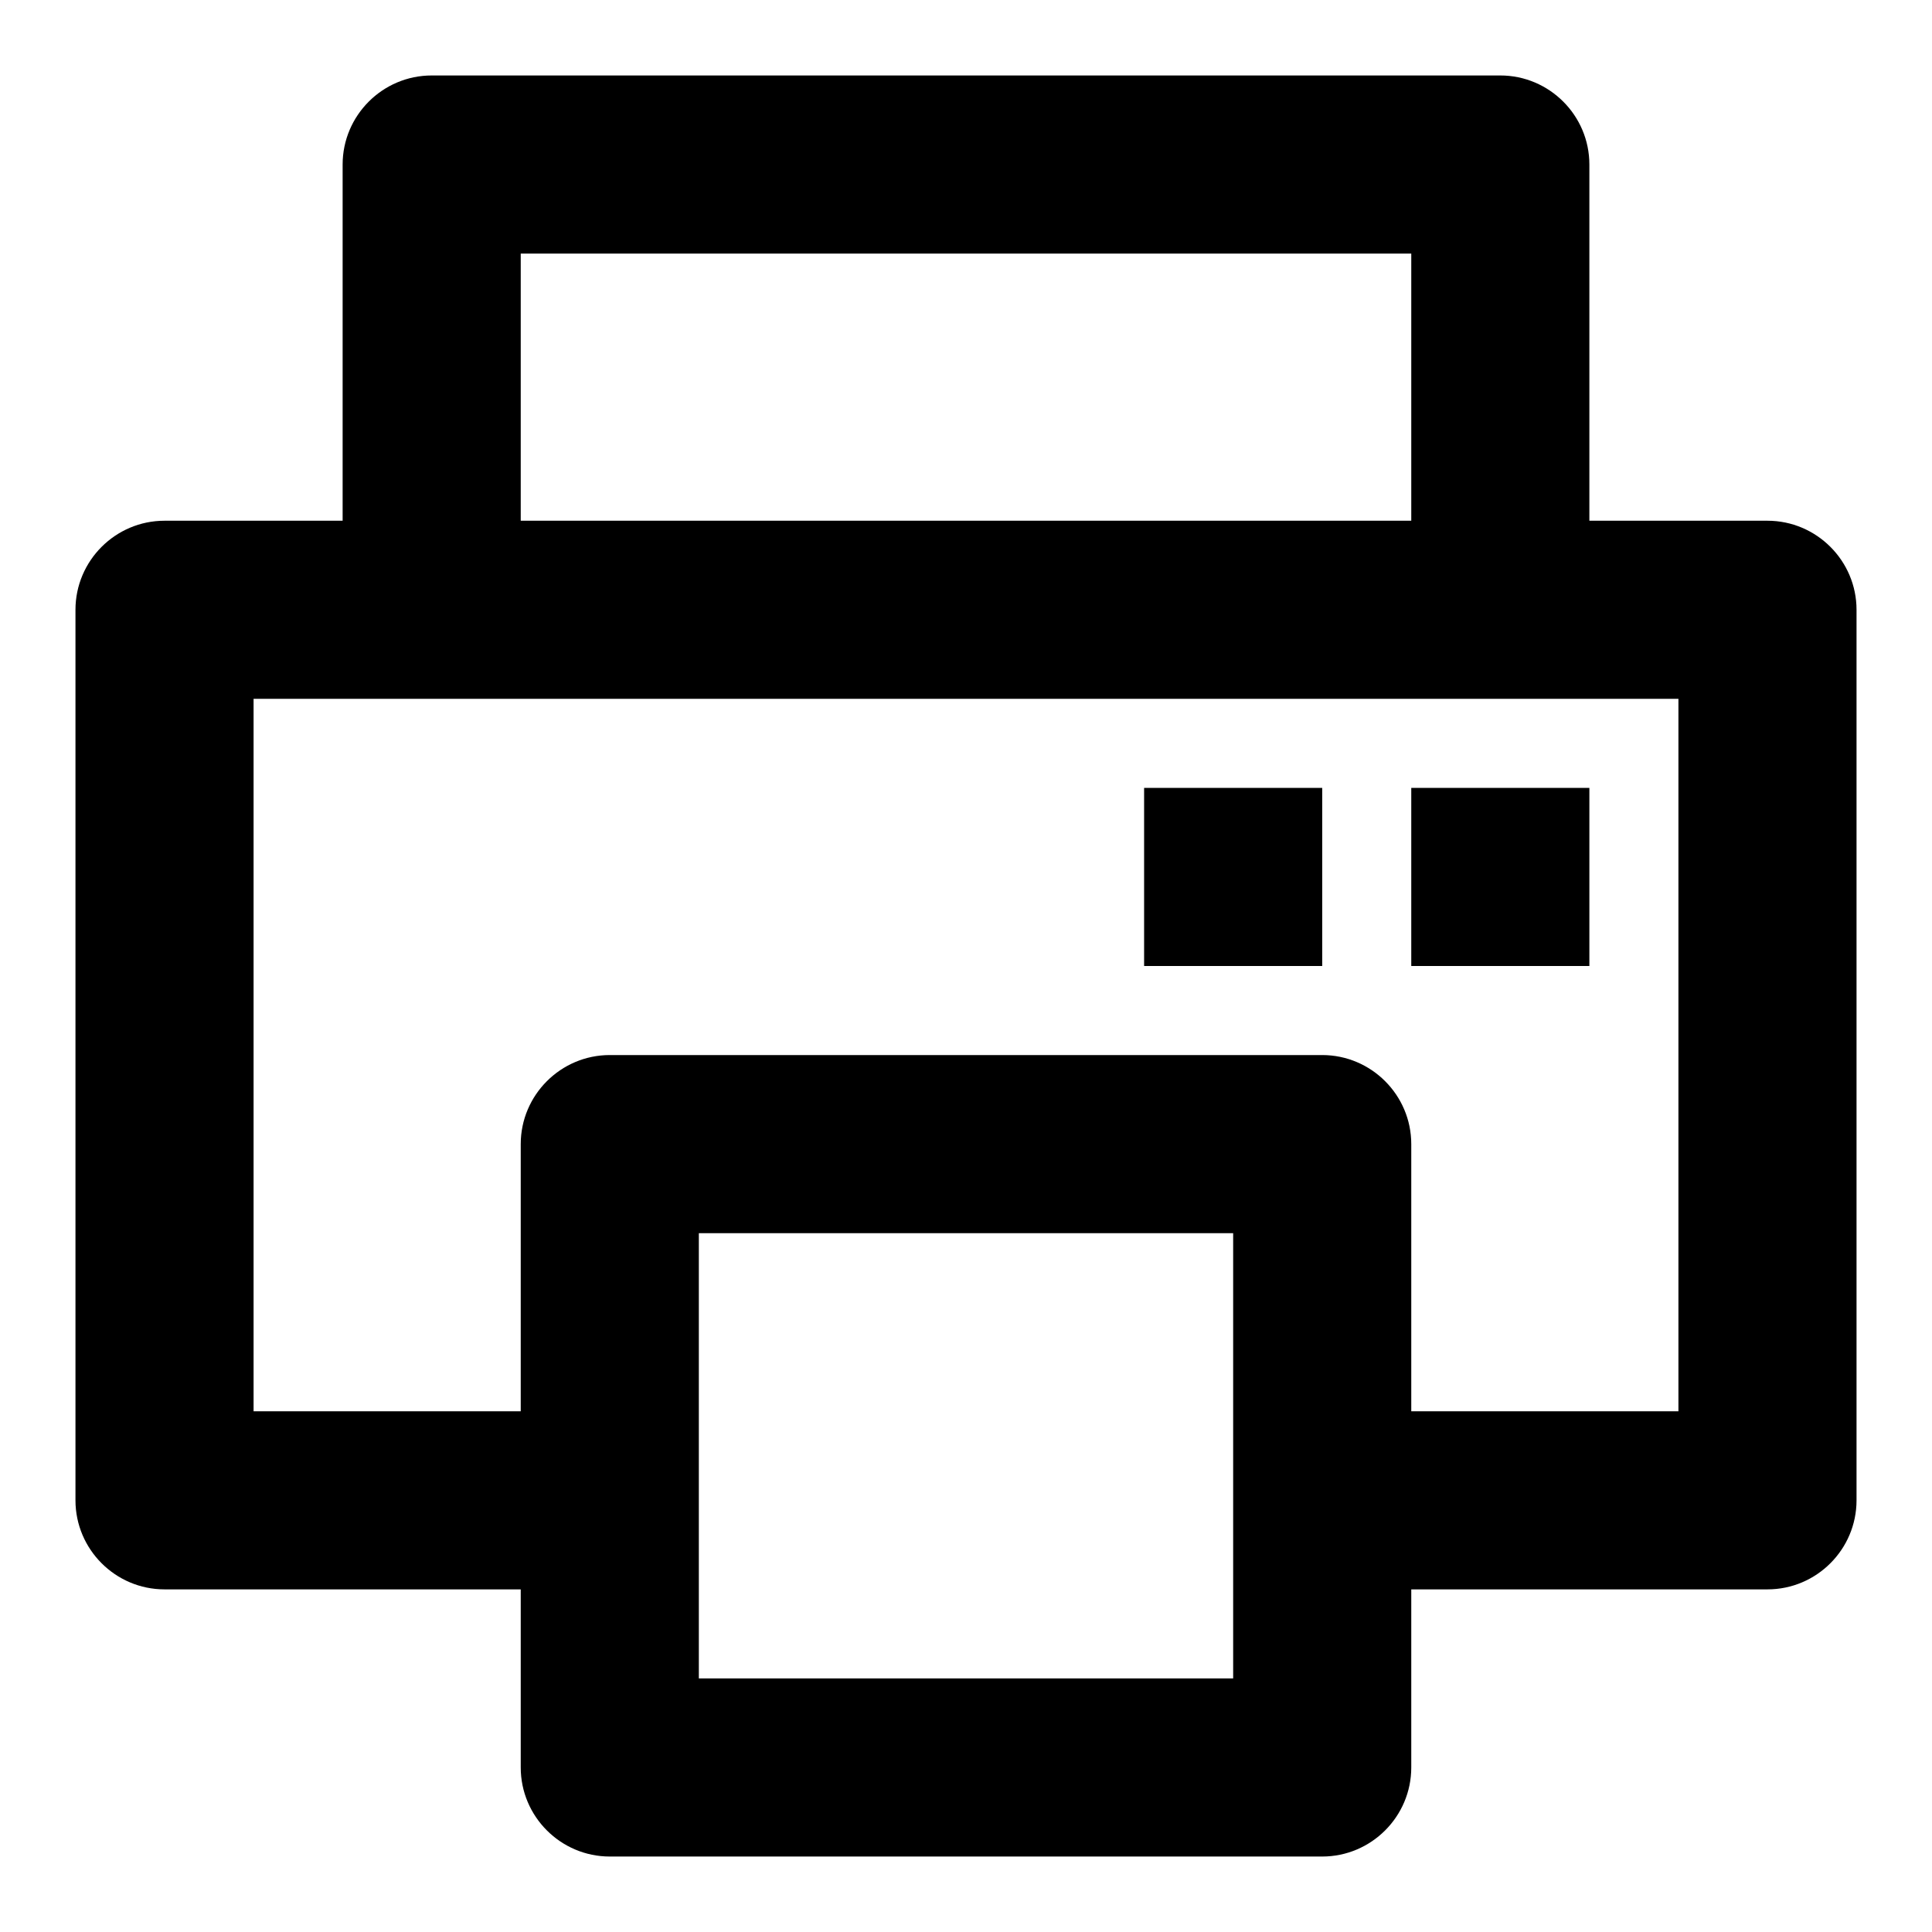 <?xml version="1.0" encoding="utf-8"?>
<!-- Svg Vector Icons : http://www.onlinewebfonts.com/icon -->
<!DOCTYPE svg PUBLIC "-//W3C//DTD SVG 1.1//EN" "http://www.w3.org/Graphics/SVG/1.1/DTD/svg11.dtd">
<svg version="1.1" xmlns="http://www.w3.org/2000/svg" xmlns:xlink="http://www.w3.org/1999/xlink" x="0px" y="0px" viewBox="0 0 256 256" enable-background="new 0 0 256 256" xml:space="preserve">
<g> <path fill="#000000" d="M234.2,69h-23.6V21.8c0-6.5-5.3-11.8-11.8-11.8l0,0H57.2c-6.5,0-11.8,5.3-11.8,11.8l0,0V69H21.8 C15.3,69,10,74.3,10,80.8v118c0,6.5,5.3,11.8,11.8,11.8l0,0H69v23.6c0,6.5,5.3,11.8,11.8,11.8l0,0h94.4c6.5,0,11.8-5.3,11.8-11.8 l0,0v-23.6h47.2c6.5,0,11.8-5.3,11.8-11.8l0,0v-118C246,74.3,240.7,69,234.2,69L234.2,69L234.2,69z M69,33.6h118V69H69V33.6z  M163.4,198.8v23.6H92.6v-59h70.8V198.8z M222.4,187H187v-35.4c0-6.5-5.3-11.8-11.8-11.8l0,0H80.8c-6.5,0-11.8,5.3-11.8,11.8l0,0 V187H33.6V92.6h188.8V187L222.4,187z"/> <path fill="#000000" d="M187,104.4h23.6V128H187V104.4z M151.6,104.4h23.6V128h-23.6V104.4z"/></g>
</svg>